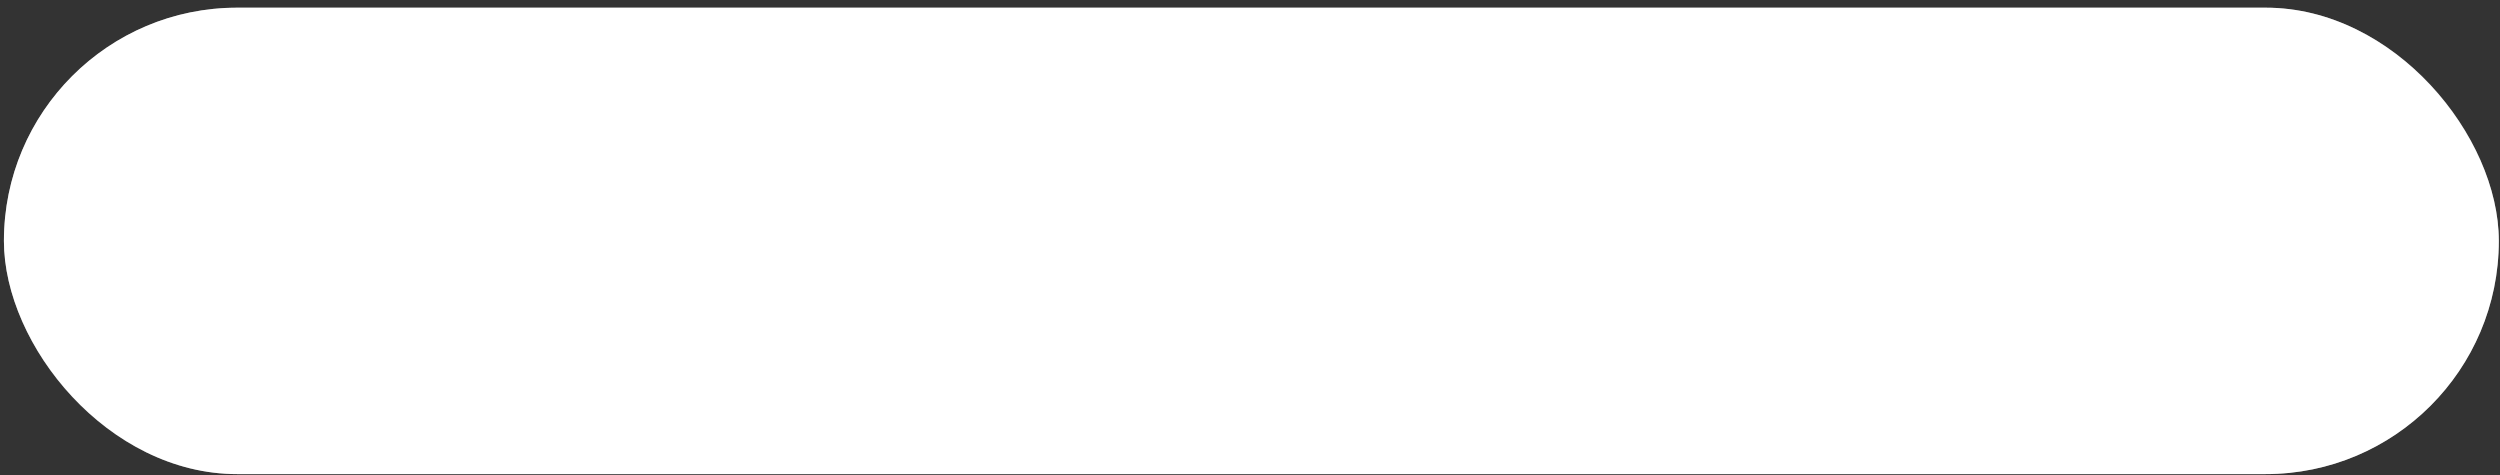 <?xml version="1.0" encoding="UTF-8"?> <svg xmlns="http://www.w3.org/2000/svg" width="321" height="61" viewBox="0 0 321 61" fill="none"><rect x="0" y="0" width="321" height="61" fill="#333333" stroke="none"/><rect x="0.502" y="0.986" width="320.348" height="59.889" rx="29.944" fill="white"></rect><rect x="1.252" y="1.736" width="318.848" height="58.389" rx="29.194" stroke="white" stroke-opacity="0.4" stroke-width="1.5"></rect></svg> 